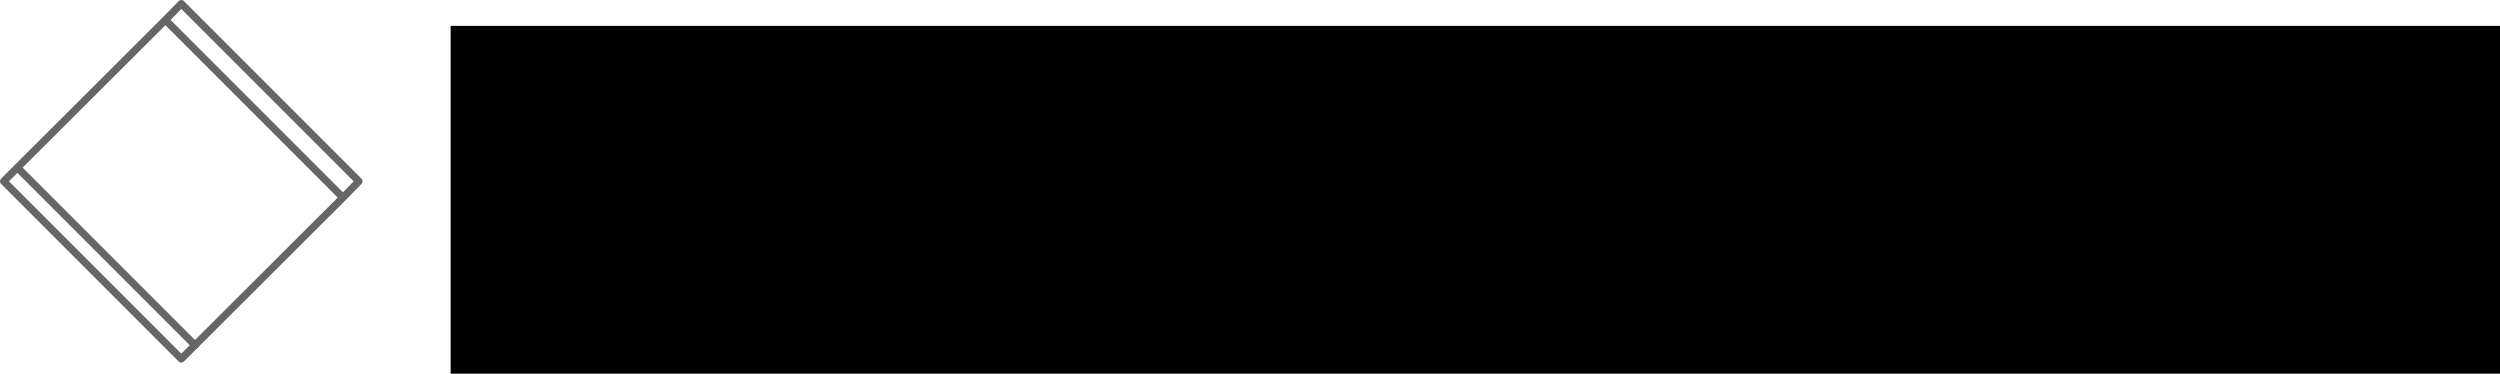<?xml version="1.0" encoding="UTF-8" standalone="no"?>
<svg xmlns:xlink="http://www.w3.org/1999/xlink" height="50.5px" width="337.85px" xmlns="http://www.w3.org/2000/svg">
  <g transform="matrix(1.0, 0.0, 0.0, 1.0, 24.7, 24.4)">
    <path d="M313.15 -20.9 L313.15 26.1 36.2 26.1 36.2 -20.9 313.15 -20.9" fill="#000000" fill-rule="evenodd" stroke="none"/>
    <path d="M23.8 0.1 L-0.2 -23.9 -2.35 -21.7 21.65 2.3 23.8 0.1 M1.65 22.25 L21.65 2.3 M-2.35 -21.7 L-22.35 -1.75 -24.2 0.1 -0.2 24.1 1.65 22.25" fill="none" stroke="#666666" stroke-linecap="round" stroke-linejoin="round" stroke-width="1.0"/>
    <path d="M-22.35 -1.75 L1.65 22.25" fill="none" stroke="#666666" stroke-linecap="round" stroke-linejoin="round" stroke-width="1.0"/>
  </g>
</svg>
